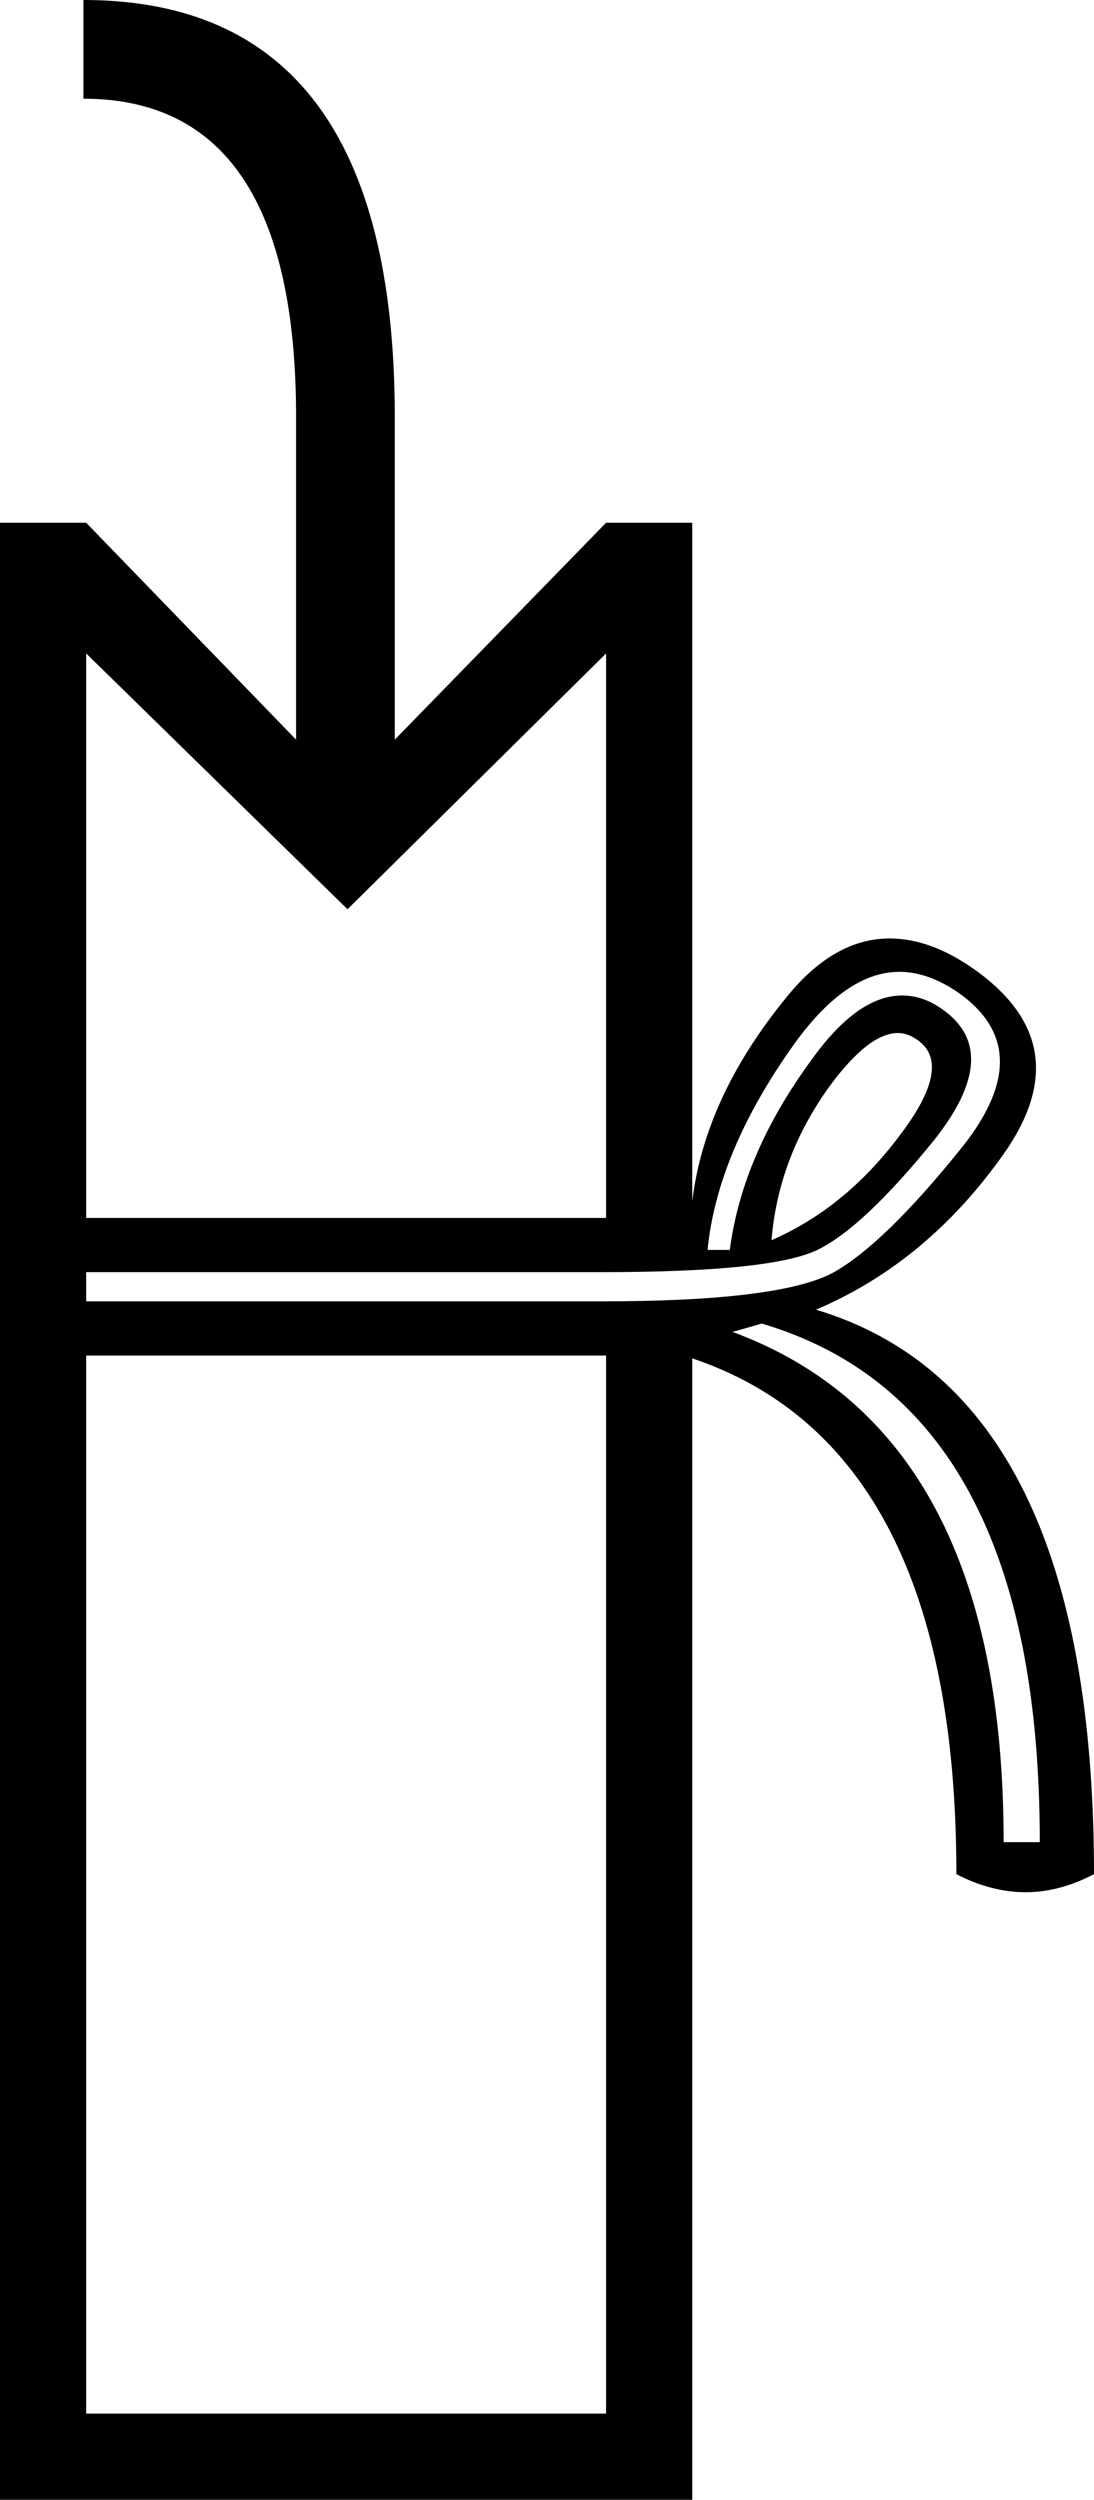 <?xml version='1.0' encoding ='UTF-8' standalone='yes'?>
<svg width='7.87' height='17.98' xmlns='http://www.w3.org/2000/svg' xmlns:xlink='http://www.w3.org/1999/xlink' >
<path style='fill:black; stroke:none' d=' M 4.36 4.7  L 4.36 8.76  L 0.62 8.76  L 0.62 4.7  L 2.5 6.54  L 4.36 4.7  Z  M 6.46 7.43  Q 6.53 7.43 6.6 7.48  Q 6.86 7.66 6.47 8.17  Q 6.08 8.69 5.55 8.92  Q 5.6 8.32 5.97 7.81  Q 6.25 7.43 6.46 7.43  Z  M 6.47 6.99  Q 6.67 6.99 6.88 7.13  Q 7.48 7.54 6.93 8.24  Q 6.37 8.94 6 9.15  Q 5.62 9.36 4.33 9.36  L 0.62 9.36  L 0.62 9.15  L 4.33 9.15  Q 5.55 9.15 5.88 8.99  Q 6.21 8.83 6.72 8.2  Q 7.22 7.57 6.78 7.26  Q 6.64 7.16 6.49 7.16  Q 6.17 7.16 5.84 7.62  Q 5.34 8.3 5.25 8.99  L 5.09 8.99  Q 5.16 8.28 5.72 7.5  Q 6.09 6.99 6.47 6.99  Z  M 5.48 9.52  Q 7.48 10.11 7.48 13.25  L 7.22 13.25  Q 7.22 10.3 5.27 9.58  L 5.48 9.52  Z  M 4.36 9.75  L 4.36 17.36  L 0.62 17.36  L 0.62 9.75  Z  M 0.6 0  L 0.6 0.71  Q 2.13 0.71 2.13 3  L 2.13 5.32  L 0.62 3.76  L 0 3.76  L 0 17.98  L 4.98 17.98  L 4.98 9.77  Q 6.88 10.41 6.88 13.48  Q 7.13 13.61 7.38 13.61  Q 7.62 13.61 7.87 13.48  Q 7.87 10.02 5.87 9.42  Q 6.67 9.08 7.22 8.3  Q 7.77 7.52 7.02 6.98  Q 6.7 6.75 6.4 6.75  Q 6 6.75 5.66 7.17  Q 5.07 7.89 4.98 8.64  L 4.98 3.76  L 4.36 3.76  L 2.84 5.32  L 2.84 3  Q 2.84 0 0.6 0  Z '/></svg>
